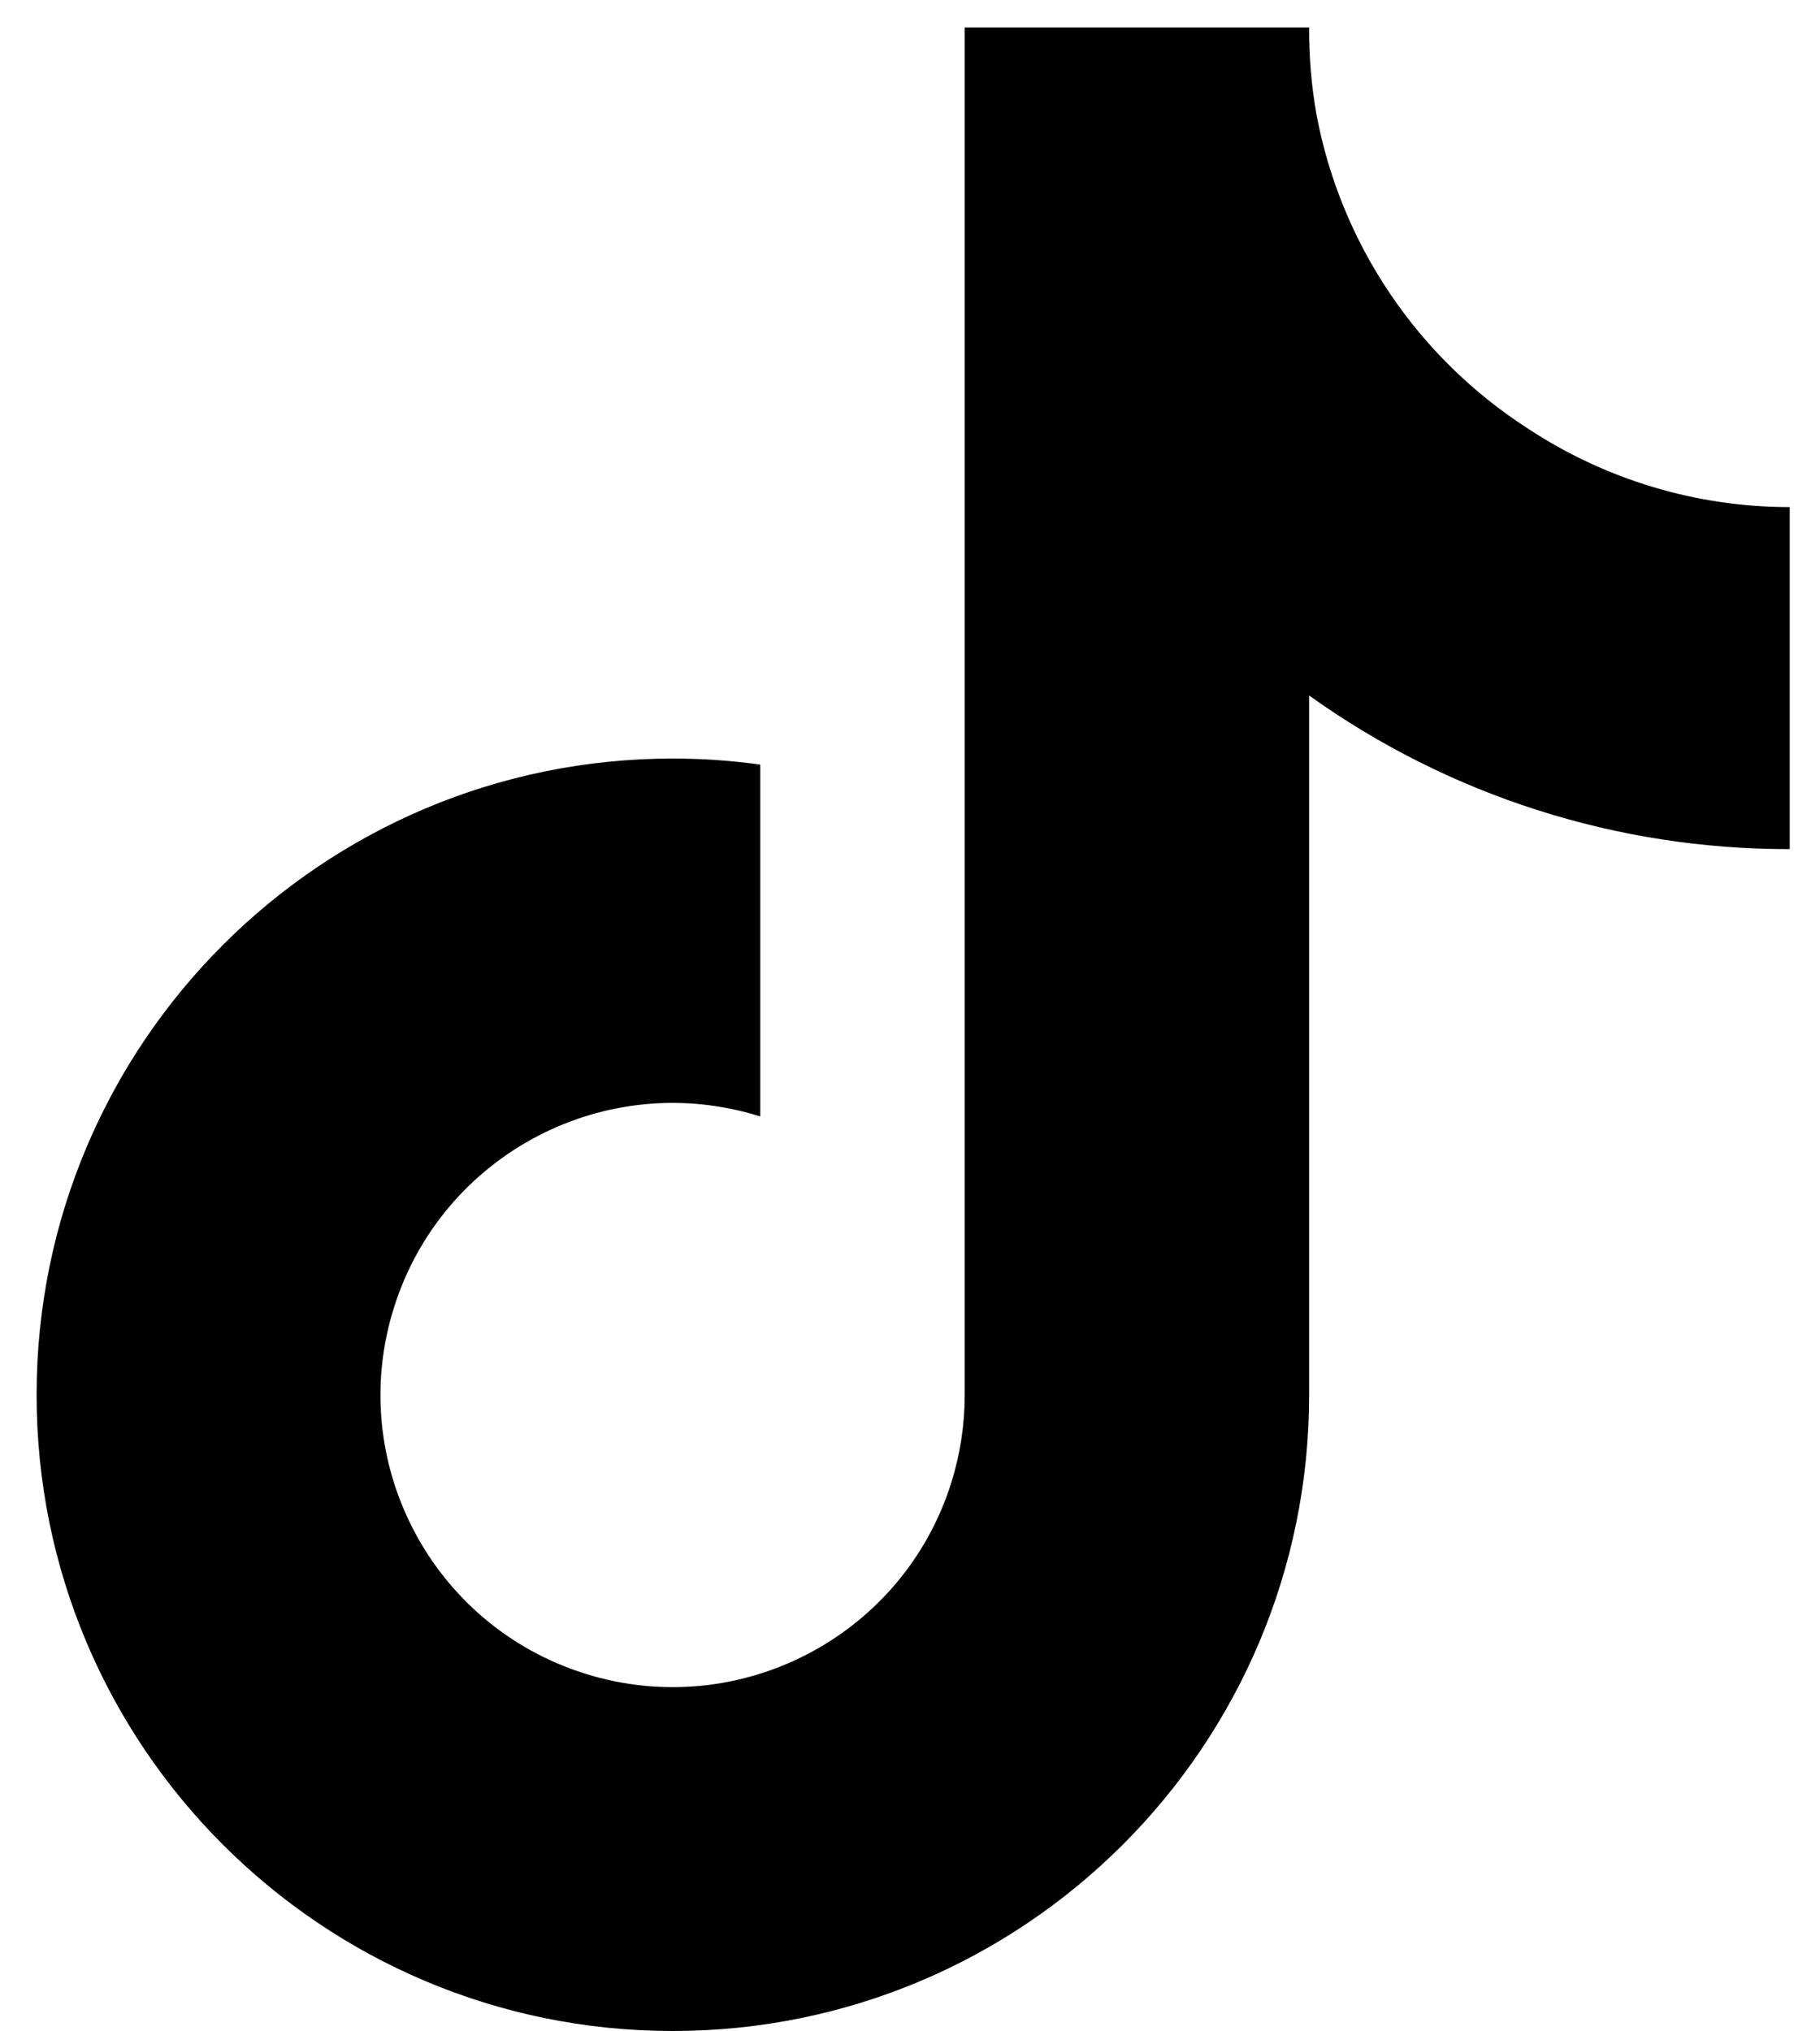 <?xml version="1.0" encoding="utf-8"?>
<!-- Generator: Adobe Illustrator 16.0.0, SVG Export Plug-In . SVG Version: 6.00 Build 0)  -->
<!DOCTYPE svg PUBLIC "-//W3C//DTD SVG 1.1//EN" "http://www.w3.org/Graphics/SVG/1.1/DTD/svg11.dtd">
<svg version="1.1" id="Layer_1" xmlns="http://www.w3.org/2000/svg" xmlns:xlink="http://www.w3.org/1999/xlink" x="0px" y="0px"
	 width="27.25px" height="30.411px" viewBox="292.417 380.5 27.25 30.411" enable-background="new 292.417 380.5 27.25 30.411"
	 xml:space="preserve">
<path d="M319.214,393.214c-2.581,0.006-5.098-0.798-7.196-2.3v10.475c-0.001,5.261-4.269,9.524-9.53,9.522
	c-5.262-0.001-9.526-4.269-9.523-9.529c0.001-5.262,4.269-9.526,9.53-9.524c0.437,0,0.873,0.03,1.305,0.091v5.268
	c-2.304-0.725-4.759,0.557-5.484,2.86c-0.725,2.304,0.556,4.759,2.86,5.483s4.759-0.555,5.484-2.858
	c0.133-0.425,0.201-0.868,0.201-1.313v-20.478h5.157c-0.003,0.436,0.034,0.871,0.109,1.299l0,0c0.362,1.935,1.505,3.635,3.159,4.702
	c1.166,0.771,2.531,1.181,3.928,1.181V393.214z"/>
</svg>
